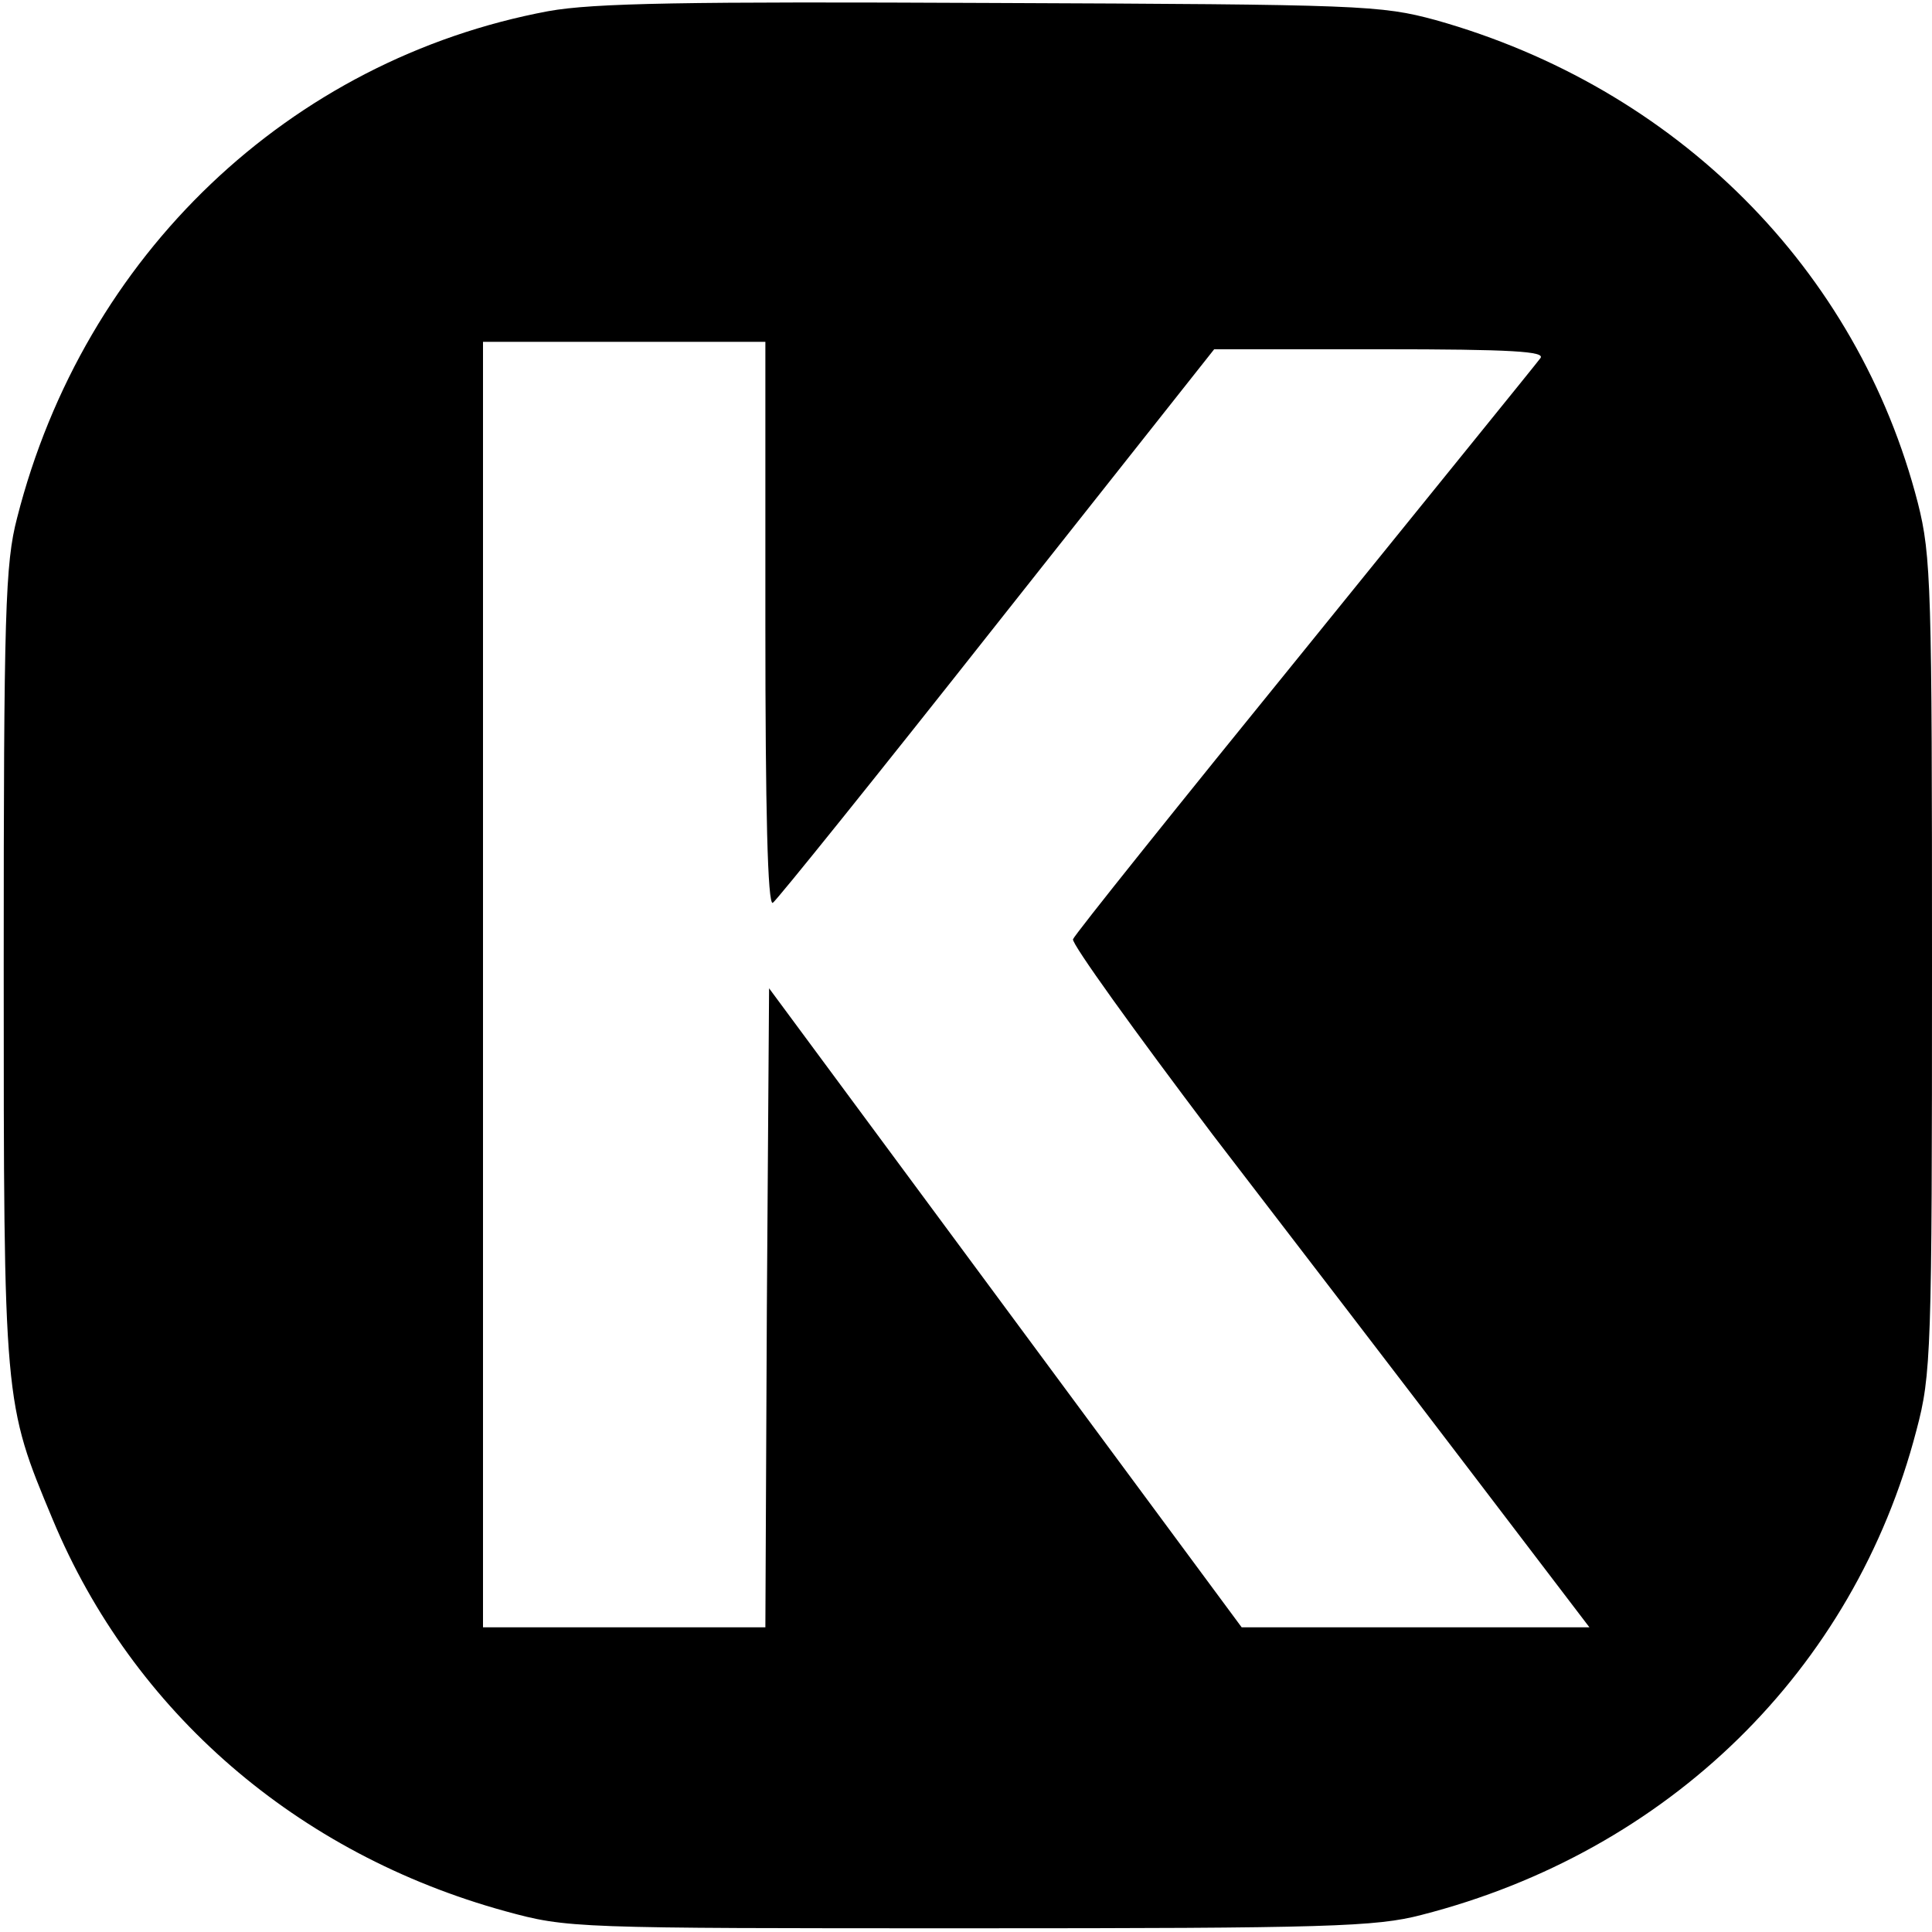 <?xml version="1.0" standalone="no"?>
<!DOCTYPE svg PUBLIC "-//W3C//DTD SVG 20010904//EN"
 "http://www.w3.org/TR/2001/REC-SVG-20010904/DTD/svg10.dtd">
<svg version="1.0" xmlns="http://www.w3.org/2000/svg"
 width="260pt" height="260pt" viewBox="0 0 260 260"
 preserveAspectRatio="xMidYMid meet">
<g transform="translate(0,260) scale(0.1,-0.1)"
fill="#000000" stroke="none">
<path d="M738 2585 c-348 -65 -625 -328 -715 -682 -16 -61 -18 -126 -18 -603
0 -590 0 -587 66 -745 108 -259 329 -450 609 -527 84 -23 91 -23 625 -23 482
0 547 2 608 18 332 85 582 329 666 652 20 75 21 105 21 625 0 509 -1 552 -19
623 -81 315 -325 559 -649 650 -74 20 -99 21 -597 23 -413 2 -536 0 -597 -11z
m292 -826 c0 -247 3 -378 10 -374 5 3 141 172 302 376 l292 369 224 0 c178 0
222 -3 215 -12 -5 -7 -148 -183 -317 -392 -169 -208 -310 -384 -312 -390 -2
-6 83 -124 188 -263 106 -138 264 -344 350 -457 l157 -206 -234 0 -234 0 -318
430 -318 430 -3 -430 -2 -430 -190 0 -190 0 0 865 0 865 190 0 190 0 0 -381z"/>
</g>
</svg>
